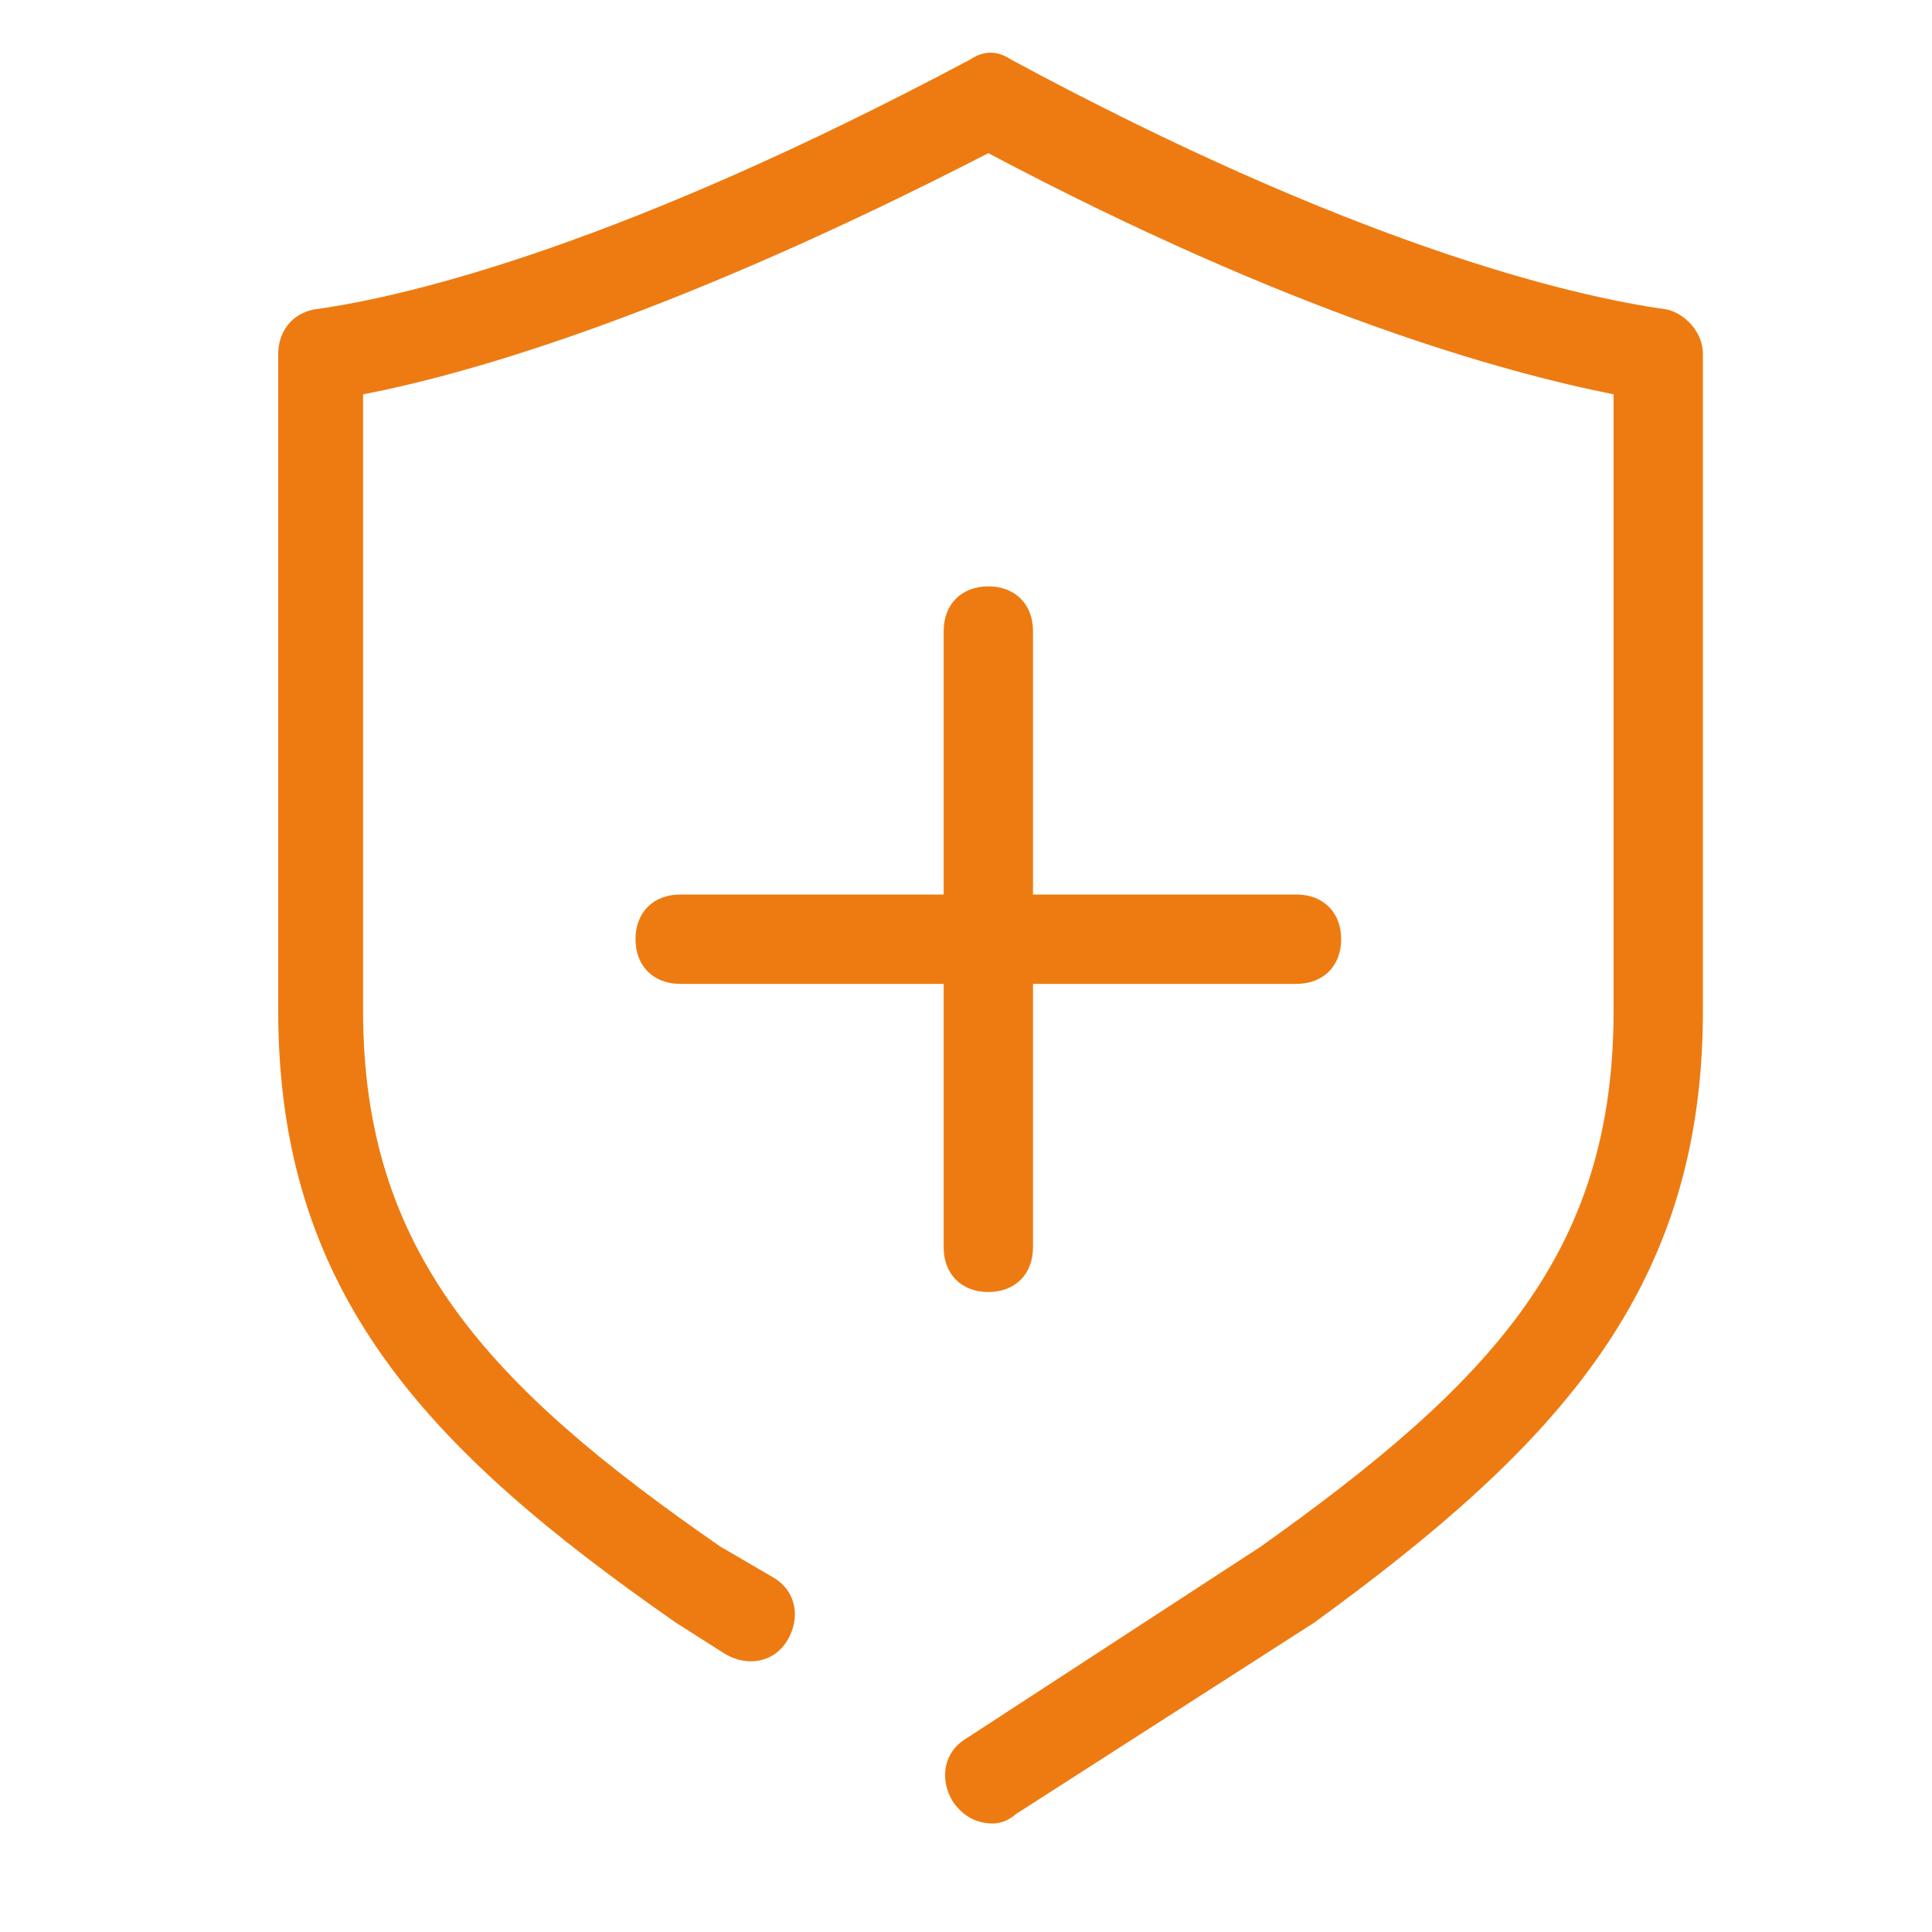 <?xml version="1.0" standalone="no"?><!DOCTYPE svg PUBLIC "-//W3C//DTD SVG 1.1//EN" "http://www.w3.org/Graphics/SVG/1.1/DTD/svg11.dtd"><svg t="1732073513907" class="icon" viewBox="0 0 1024 1024" version="1.1" xmlns="http://www.w3.org/2000/svg" p-id="26011" data-spm-anchor-id="a313x.search_index.0.i24.793e3a81NtyqQg" xmlns:xlink="http://www.w3.org/1999/xlink" width="256" height="256"><path d="M523.836 684.802c14.203 0 23.672-9.469 23.672-23.672v-139.662h139.662c14.203 0 23.672-9.469 23.672-23.672s-9.469-23.672-23.672-23.672h-139.662v-139.662c0-14.203-9.469-23.672-23.672-23.672s-23.672 9.469-23.672 23.672v139.662h-139.662c-14.203 0-23.672 9.469-23.672 23.672s9.469 23.672 23.672 23.672h139.662v139.662c0 14.203 9.469 23.672 23.672 23.672z" fill="#ee7b11" p-id="26012"></path><path d="M526.203 966.494c4.734 0 9.469-2.367 11.836-4.734l158.599-101.788c130.194-94.686 205.943-177.537 205.943-324.3V187.7c0-11.836-9.469-21.304-18.937-23.672-52.077-7.101-168.068-35.507-347.972-132.561-7.101-4.734-14.203-4.734-21.304 0-182.271 97.053-295.894 125.459-347.972 132.561-11.836 2.367-18.937 11.836-18.937 23.672V535.672c0 149.131 78.116 231.981 210.677 324.3l26.039 16.57c11.836 7.101 26.039 4.734 33.14-7.101 7.101-11.836 4.734-26.039-7.101-33.14l-28.406-16.57c-123.092-85.218-189.372-156.232-189.372-284.059V209.004c61.546-11.836 170.435-44.976 331.402-127.826 160.967 85.218 272.223 115.991 331.402 127.826V535.672c0 127.826-63.913 196.474-187.005 284.059L512 921.518c-11.836 7.101-14.203 21.304-7.101 33.14 4.734 7.101 11.836 11.836 21.304 11.836z" fill="#ee7b11" p-id="26013"></path></svg>